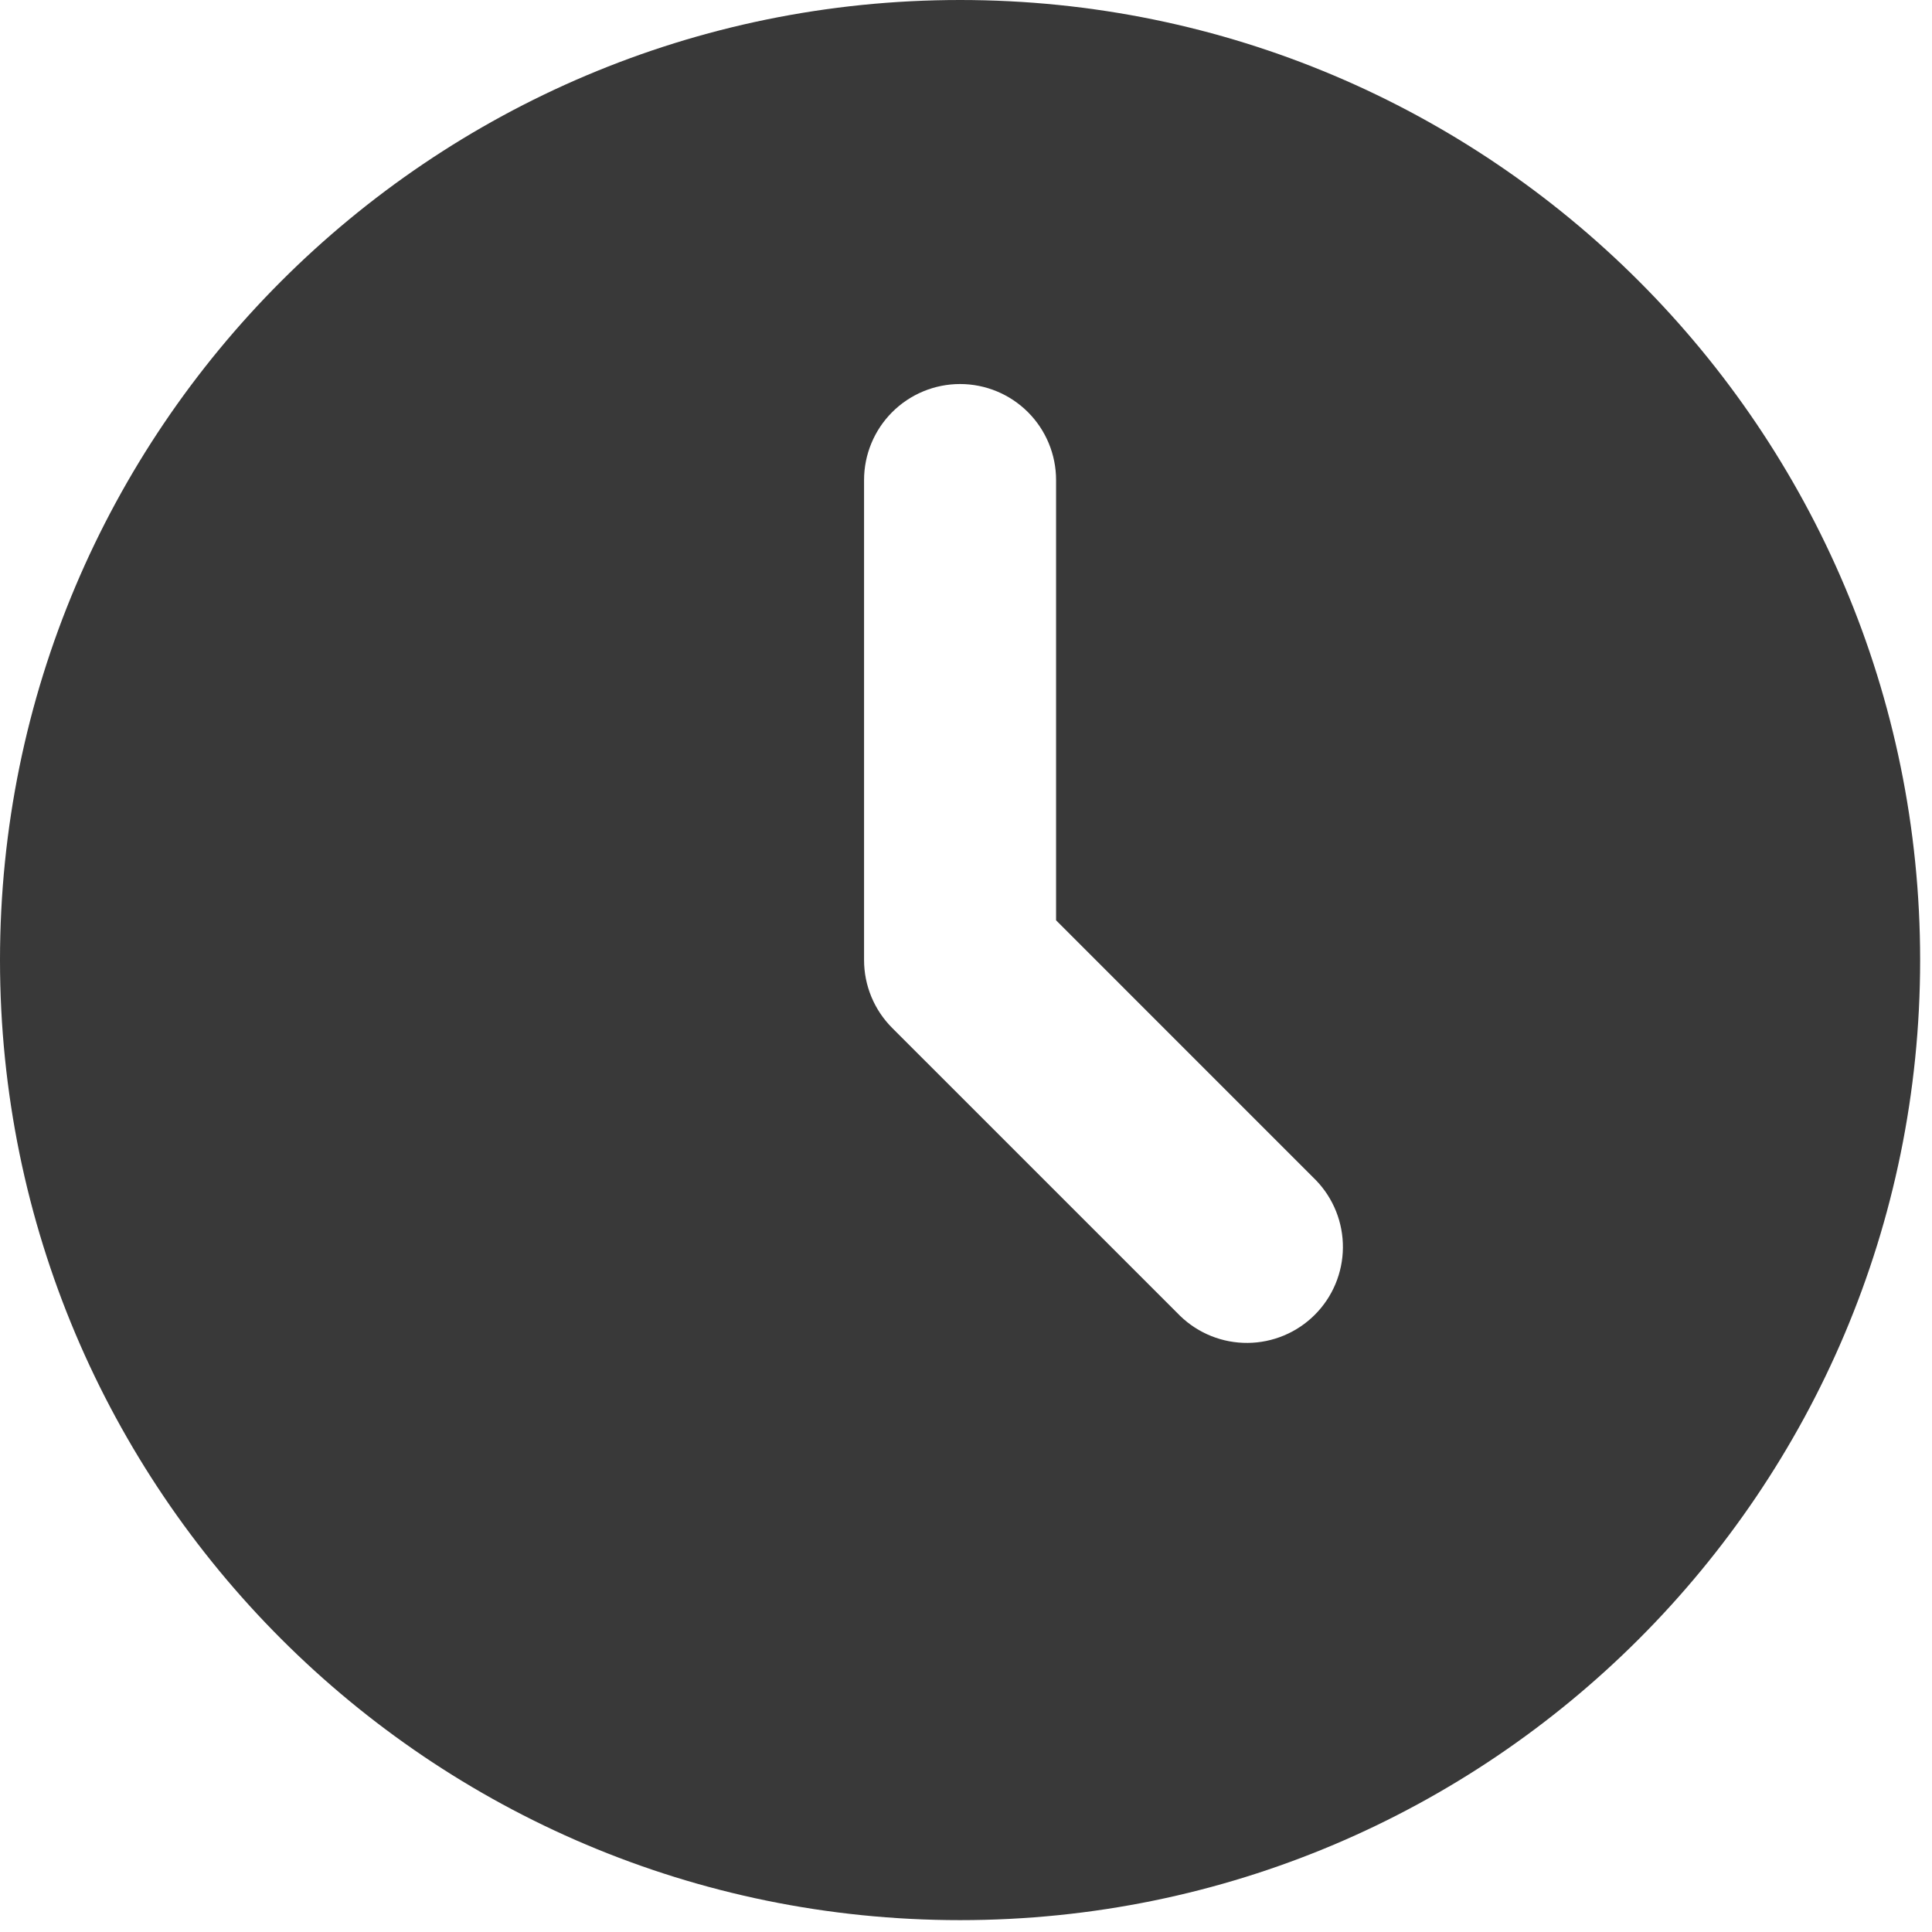 <?xml version="1.0" encoding="UTF-8"?> <svg xmlns="http://www.w3.org/2000/svg" width="93" height="93" viewBox="0 0 93 93" fill="none"><path d="M46.215 0C71.739 0 92.429 20.69 92.429 46.215C92.429 71.739 71.739 92.429 46.215 92.429C20.69 92.429 0 71.739 0 46.215C0 20.69 20.69 0 46.215 0ZM46.215 18.486C44.989 18.486 43.813 18.973 42.947 19.839C42.08 20.706 41.593 21.882 41.593 23.107V46.215C41.593 47.44 42.08 48.615 42.947 49.482L56.812 63.346C57.683 64.188 58.851 64.654 60.062 64.643C61.274 64.633 62.433 64.147 63.29 63.29C64.147 62.433 64.633 61.274 64.643 60.062C64.654 58.851 64.188 57.683 63.346 56.812L50.836 44.301V23.107C50.836 21.882 50.349 20.706 49.482 19.839C48.616 18.973 47.44 18.486 46.215 18.486Z" fill="#393939"></path></svg> 